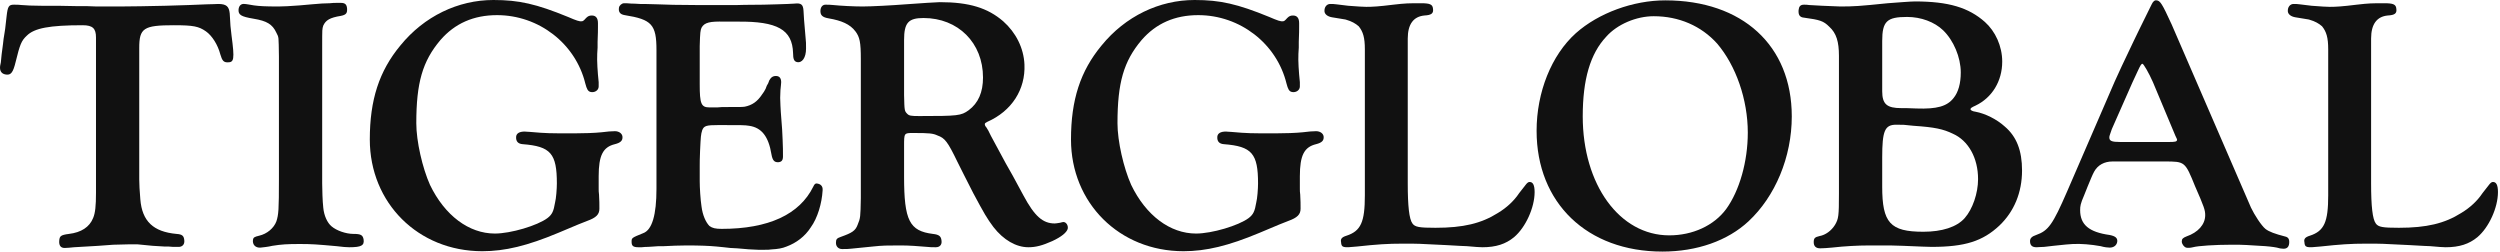<?xml version="1.0" encoding="UTF-8"?>
<svg xmlns="http://www.w3.org/2000/svg" width="1590" height="160" viewBox="0 0 1590 160" fill="none">
  <path d="M826.251 14.671C826.251 11.461 824.876 9.857 822.354 9.857C820.75 9.857 819.833 10.315 818.687 11.461C817.082 13.295 816.624 13.524 815.936 13.524C814.561 13.754 812.498 13.066 807.225 10.774C787.054 2.521 776.051 0 759.776 0C737.311 0 715.764 10.315 700.635 28.883C687.111 45.158 681.151 63.496 681.151 88.711C681.151 129.054 711.867 159.771 752.67 159.771C767.111 159.771 781.323 156.332 801.036 148.08C811.351 143.725 818.457 140.745 819.374 140.516C825.105 138.453 827.168 136.39 827.168 132.722C827.168 129.971 827.168 127.45 826.939 123.782C826.71 122.407 826.71 121.032 826.71 119.885V112.092C826.71 98.797 829.46 93.524 837.025 91.691C840.692 90.774 842.068 89.398 841.839 86.877C841.609 84.814 839.546 83.438 837.025 83.438C834.962 83.438 831.982 83.668 828.543 84.126C824.188 84.585 817.082 84.814 811.122 84.814C795.306 84.814 793.472 84.814 783.157 83.897C782.01 83.897 780.177 83.668 779.718 83.668C776.28 83.668 774.446 84.814 774.217 86.877C773.988 89.857 775.363 91.461 778.343 91.691C796.223 93.066 800.119 97.65 800.119 116.676C800.119 119.885 799.661 126.304 798.973 128.825C798.056 134.327 797.139 136.39 794.16 138.682C787.741 143.496 770.778 148.539 760.692 148.539C744.188 148.539 728.83 137.077 719.432 117.593C714.618 106.819 710.721 89.857 710.721 78.395C710.721 52.722 714.618 38.968 726.079 25.444C735.248 14.9 747.168 9.628 762.068 9.628C788.658 9.628 812.039 27.736 818.228 53.181C819.145 56.619 819.833 57.994 821.437 58.453C823.959 59.14 826.71 57.536 826.71 55.014V52.264C826.022 45.616 825.563 38.968 825.793 34.155L826.022 30.258V26.59C826.251 20.172 826.251 19.943 826.251 17.421V14.671Z" fill="#111111"></path>
  <path d="M895.329 24.527C895.329 15.358 898.996 10.544 905.873 9.857C910.458 9.628 911.833 8.481 911.375 5.501C911.146 2.751 909.312 2.063 903.81 2.063C895.558 2.063 894.183 2.063 886.16 2.98C876.991 4.126 872.865 4.355 868.968 4.355C866.676 4.355 863.925 4.126 857.507 3.668L849.942 2.751C848.337 2.521 847.421 2.521 846.045 2.521C843.753 2.521 842.148 4.585 842.378 7.335C842.607 9.169 844.441 10.544 847.191 11.003C857.965 12.837 854.756 12.149 856.36 12.607C859.57 13.524 862.091 14.9 864.154 16.733C866.905 20.172 868.051 23.84 868.051 31.404V124.241C868.051 141.203 865.529 146.934 856.36 149.914C853.38 150.831 852.464 151.977 852.922 154.04C853.151 157.479 854.068 157.708 863.008 156.791C875.845 155.415 882.263 154.957 892.349 154.957C902.664 154.957 901.06 154.957 919.627 155.874C927.191 156.332 932.234 156.562 932.922 156.562C937.507 157.02 941.633 157.249 942.779 157.249C951.489 157.249 957.678 155.186 962.951 150.831C970.286 144.642 976.017 132.034 976.017 122.178C976.017 117.593 974.87 115.53 972.578 115.759C971.89 115.759 970.974 116.676 970.286 117.593L966.16 122.865C962.951 127.679 958.366 132.034 952.635 135.473C942.091 142.12 930.63 144.871 912.979 144.871C902.664 144.871 899.913 144.413 898.309 142.12C896.246 139.37 895.329 131.117 895.329 116.676V24.527Z" fill="#111111"></path>
  <path d="M1059.11 0.229C1038.71 0.229 1016.7 8.252 1002.26 21.089C986.676 35.072 977.277 58.682 977.277 83.209C977.277 129.054 1009.37 160 1057.28 160C1079.28 160 1098.77 153.123 1112.06 140.745C1129.03 124.928 1139.57 99.943 1139.57 74.04C1139.57 28.883 1108.17 0.229 1059.11 0.229ZM1051.78 10.315C1067.82 10.315 1082.03 16.504 1092.12 27.736C1104.04 41.719 1111.6 63.267 1111.6 84.355C1111.6 102.693 1106.33 121.261 1097.85 132.951C1090.06 143.496 1076.53 149.685 1061.63 149.685C1030 149.685 1006.62 117.364 1006.62 74.04C1006.62 50.43 1011.43 34.155 1021.52 23.381C1028.62 15.358 1040.77 10.315 1051.78 10.315Z" fill="#111111"></path>
  <path d="M1169.57 123.324C1169.57 137.307 1169.34 139.14 1167.05 143.037C1164.76 146.705 1161.09 149.456 1157.19 150.143C1154.21 150.831 1153.53 151.519 1153.53 154.04C1153.53 156.562 1154.9 157.937 1157.65 157.937C1159.94 157.937 1162.01 157.708 1164.99 157.479C1173.24 156.562 1181.49 156.103 1188.83 156.103H1195.93C1200.75 156.103 1205.56 156.103 1210.14 156.332C1219.31 156.791 1228.02 157.02 1228.48 157.02C1249.8 157.02 1261.03 153.352 1271.58 143.496C1280.98 134.556 1286.02 122.407 1286.02 108.424C1286.02 95.817 1282.58 86.877 1275.02 80.459C1269.97 75.874 1262.64 72.206 1256.45 71.06C1254.61 70.831 1253.24 70.143 1253.24 69.456C1253.24 68.768 1253.93 68.309 1256.45 67.163C1266.99 62.12 1273.41 51.576 1273.41 39.198C1273.41 29.341 1269.06 19.943 1262.41 13.983C1252.09 4.814 1239.26 0.917 1217.94 0.917C1215.19 0.917 1206.71 1.605 1200.52 2.063C1182.64 3.897 1178.97 4.126 1170.49 4.126C1169.57 4.126 1164.99 3.897 1159.03 3.668C1154.67 3.438 1151.46 3.209 1150.77 3.209C1149.17 2.98 1148.48 2.98 1147.34 2.98C1145.04 2.98 1144.13 4.126 1143.9 6.418C1143.67 9.398 1144.59 11.003 1147.34 11.232C1157.42 12.607 1159.71 13.295 1163.38 16.963C1167.97 21.089 1169.57 26.59 1169.57 35.53V123.324ZM1197.08 26.132C1197.08 13.524 1200.06 10.774 1212.9 10.774C1221.83 10.774 1230.32 13.983 1235.82 19.255C1242.47 25.673 1247.05 36.447 1247.05 46.075C1247.05 53.181 1245.45 58.682 1242.47 62.35C1238.34 67.622 1231.92 69.456 1218.86 68.997C1214.73 68.768 1211.29 68.768 1209.23 68.768C1200.06 68.768 1197.08 66.246 1197.08 57.994V26.132ZM1197.08 100.172C1197.08 83.209 1198.68 79.312 1206.02 79.312C1210.6 79.312 1210.83 79.312 1217.02 80C1230.55 80.917 1235.82 82.063 1242.01 85.043C1251.86 89.398 1258.05 100.401 1258.05 113.926C1258.05 122.865 1254.61 132.951 1249.57 138.682C1244.53 144.413 1235.13 147.393 1223.21 147.393C1202.12 147.393 1197.08 141.662 1197.08 118.739V100.172Z" fill="#111111"></path>
  <path d="M1381.19 15.587C1375 2.063 1373.86 0.458 1371.56 0.229C1370.42 0 1369.27 0.917 1368.35 2.98L1360.56 18.797L1357.12 25.903C1348.18 44.699 1349.56 41.719 1344.97 51.805L1314.71 121.719C1305.55 142.808 1302.79 146.705 1295 149.456C1292.25 150.373 1291.1 151.519 1291.1 153.352C1291.1 156.103 1292.48 157.249 1295.23 157.249C1296.15 157.249 1298.21 157.02 1300.04 157.02L1306 156.332C1312.42 155.645 1317.01 155.186 1318.38 155.186C1323.65 154.957 1329.61 155.415 1336.03 156.562C1338.32 157.249 1340.62 157.479 1341.76 157.479C1344.51 157.479 1346.35 155.874 1346.58 153.582C1346.81 151.289 1345.2 150.143 1341.76 149.456C1328.47 147.622 1322.97 142.808 1322.97 133.639C1322.97 131.117 1323.2 129.513 1325.49 124.241L1327.78 118.51C1329.61 114.155 1330.76 111.175 1331.91 109.112C1334.2 104.986 1338.32 102.693 1343.6 102.693H1376.61C1389.67 102.693 1389.67 102.693 1396.09 118.51C1401.82 131.576 1402.51 133.639 1402.51 136.848C1402.51 142.808 1397.92 147.851 1390.59 150.373C1388.3 151.289 1387.61 151.977 1387.61 153.582C1387.61 155.186 1388.98 157.02 1390.36 157.479C1391.28 157.708 1392.88 157.708 1394.71 157.249C1397.92 156.332 1409.16 155.645 1418.78 155.645H1423.83C1425.43 155.645 1430.7 155.874 1437.12 156.332C1442.16 156.562 1445.83 157.02 1448.12 157.479C1449.5 157.937 1450.88 158.166 1451.79 158.166C1454.31 158.395 1455.69 157.249 1455.92 154.728C1456.15 152.206 1455.46 150.831 1453.17 150.373C1446.98 148.768 1443.08 147.393 1440.79 145.559C1438.27 143.496 1433.91 136.848 1431.62 132.034L1381.19 15.587ZM1383.48 86.189C1384.63 88.481 1384.63 88.711 1384.63 88.94C1384.4 90.086 1383.71 90.315 1378.9 90.315H1348.64C1342.91 90.315 1341.53 89.627 1341.53 87.335C1341.53 86.648 1341.76 85.96 1343.14 82.063L1356.2 52.493C1359.64 45.158 1358.73 46.991 1359.18 46.075C1361.48 41.032 1361.94 40.573 1362.62 40.573C1363.31 40.573 1366.75 46.533 1369.27 52.264L1383.48 86.189Z" fill="#111111"></path>
  <path d="M1508.02 24.527C1508.02 15.358 1511.68 10.544 1518.56 9.857C1523.15 9.628 1524.52 8.481 1524.06 5.501C1523.83 2.751 1522 2.063 1516.5 2.063C1508.25 2.063 1506.87 2.063 1498.85 2.98C1489.68 4.126 1485.55 4.355 1481.66 4.355C1479.36 4.355 1476.61 4.126 1470.19 3.668L1462.63 2.751C1461.03 2.521 1460.11 2.521 1458.73 2.521C1456.44 2.521 1454.84 4.585 1455.07 7.335C1455.29 9.169 1457.13 10.544 1459.88 11.003C1470.65 12.837 1467.44 12.149 1469.05 12.607C1472.26 13.524 1474.78 14.9 1476.84 16.733C1479.59 20.172 1480.74 23.84 1480.74 31.404V124.241C1480.74 141.203 1478.22 146.934 1469.05 149.914C1466.07 150.831 1465.15 151.977 1465.61 154.04C1465.84 157.479 1466.76 157.708 1475.7 156.791C1488.53 155.415 1494.95 154.957 1505.04 154.957C1515.35 154.957 1513.75 154.957 1532.31 155.874C1539.88 156.332 1544.92 156.562 1545.61 156.562C1550.19 157.02 1554.32 157.249 1555.47 157.249C1564.18 157.249 1570.37 155.186 1575.64 150.831C1582.97 144.642 1588.7 132.034 1588.7 122.178C1588.7 117.593 1587.56 115.53 1585.27 115.759C1584.58 115.759 1583.66 116.676 1582.97 117.593L1578.85 122.865C1575.64 127.679 1571.05 132.034 1565.32 135.473C1554.78 142.12 1543.32 144.871 1525.67 144.871C1515.35 144.871 1512.6 144.413 1511 142.12C1508.93 139.37 1508.02 131.117 1508.02 116.676V24.527Z" fill="#111111"></path>
  <path d="M88.559 30.487C88.559 17.88 91.309 16.046 110.564 16.046C122.943 16.046 126.381 16.733 130.966 19.943C134.862 22.693 138.53 28.424 140.135 34.613C141.281 38.51 142.198 39.656 144.719 39.656C148.845 39.656 149.304 38.052 147.241 22.464C146.324 14.441 146.782 19.255 146.095 8.481C145.636 4.126 144.032 2.521 138.759 2.521C138.072 2.521 134.175 2.751 131.424 2.751C125.464 2.98 115.837 3.438 105.063 3.668C93.373 3.897 84.204 4.126 76.18 4.126C73.201 4.126 70.45 4.126 67.699 4.126H61.51L55.092 3.897H48.903C42.026 3.668 34.232 3.668 25.98 3.668C20.708 3.668 16.582 3.438 13.831 3.209C11.768 2.98 10.851 2.98 8.788 2.98C5.579 2.98 4.891 4.126 4.203 10.315L3.287 18.338L2.828 21.318C2.14 25.903 2.37 23.61 1.911 27.966C0.765 36.676 1.224 32.779 0.536 39.656L0.077 41.948C-0.381 45.387 1.224 47.221 4.203 47.45C6.954 47.679 8.33 46.075 9.934 39.427C12.685 28.195 13.602 25.903 17.04 22.693C21.854 17.88 31.481 16.046 52.57 16.046C58.989 16.046 61.052 18.109 61.052 23.84V122.636C61.052 130.888 60.593 135.473 59.218 138.682C56.925 144.413 51.653 147.851 43.86 148.768C38.587 149.456 37.9 150.143 37.67 153.123C37.441 156.103 38.587 157.708 41.109 157.708C42.484 157.708 44.776 157.479 47.069 157.249C67.241 156.103 59.218 156.562 72.055 155.645C73.888 155.645 78.931 155.415 81.224 155.415H87.642L97.04 156.332L104.605 156.791H107.126L110.106 157.02H114.003C116.295 156.791 117.441 155.186 117.212 152.894C116.983 149.914 115.837 148.997 112.169 148.768C97.499 147.393 90.393 140.745 89.246 126.762C88.788 121.719 88.559 116.676 88.559 114.155V30.487Z" fill="#111111"></path>
  <path d="M204.907 30.487C204.907 17.421 204.907 18.797 205.595 16.275C207.2 12.837 209.721 11.232 216.827 10.086C220.265 9.398 220.953 8.252 220.724 5.272C220.495 2.751 219.349 1.834 216.827 1.834H214.306C212.93 1.834 211.326 1.834 209.721 2.063C206.741 2.063 203.303 2.292 198.26 2.751L190.466 3.438C184.965 3.897 179.463 4.126 177.171 4.126C168.46 4.126 165.022 3.897 161.583 3.438C158.604 2.98 156.54 2.521 155.394 2.521C153.331 2.292 151.956 3.668 151.727 5.96C151.498 9.398 153.102 10.544 161.354 11.92C169.606 13.295 173.274 15.358 175.796 20.86C177.4 24.069 177.171 22.693 177.4 35.989V113.926C177.4 133.639 177.171 136.39 175.796 140.745C174.191 145.1 169.836 148.768 164.793 149.914C161.813 150.602 161.125 151.06 160.896 152.436C160.437 155.645 162.5 157.708 165.71 157.479C167.773 157.249 170.294 157.02 173.274 156.332C179.005 155.415 182.672 155.186 190.695 155.186C198.26 155.186 201.24 155.415 214.076 156.562C217.285 157.02 220.724 157.249 222.099 157.249C229.893 157.249 231.727 156.103 231.268 152.436C230.81 149.456 229.434 148.768 224.85 148.768C220.036 148.768 214.076 146.705 210.867 143.954C208.116 141.662 206.053 137.077 205.595 132.034C205.136 128.138 204.907 120.115 204.907 116.676V30.487Z" fill="#111111"></path>
  <path d="M380.298 14.671C380.298 11.461 378.922 9.857 376.401 9.857C374.796 9.857 373.879 10.315 372.733 11.461C371.129 13.295 370.67 13.524 369.982 13.524C368.607 13.754 366.544 13.066 361.272 10.774C341.1 2.521 330.097 0 313.822 0C291.358 0 269.811 10.315 254.682 28.883C241.157 45.158 235.197 63.496 235.197 88.711C235.197 129.054 265.914 159.771 306.716 159.771C321.157 159.771 335.369 156.332 355.083 148.08C365.398 143.725 372.504 140.745 373.421 140.516C379.152 138.453 381.215 136.39 381.215 132.722C381.215 129.971 381.215 127.45 380.985 123.782C380.756 122.407 380.756 121.032 380.756 119.885V112.092C380.756 98.797 383.507 93.524 391.071 91.691C394.739 90.774 396.114 89.398 395.885 86.877C395.656 84.814 393.593 83.438 391.071 83.438C389.008 83.438 386.028 83.668 382.59 84.126C378.235 84.585 371.129 84.814 365.169 84.814C349.352 84.814 347.518 84.814 337.203 83.897C336.057 83.897 334.223 83.668 333.765 83.668C330.326 83.668 328.492 84.814 328.263 86.877C328.034 89.857 329.409 91.461 332.389 91.691C350.269 93.066 354.166 97.65 354.166 116.676C354.166 119.885 353.707 126.304 353.02 128.825C352.103 134.327 351.186 136.39 348.206 138.682C341.788 143.496 324.825 148.539 314.739 148.539C298.235 148.539 282.876 137.077 273.478 117.593C268.664 106.819 264.768 89.857 264.768 78.395C264.768 52.722 268.664 38.968 280.126 25.444C289.295 14.9 301.215 9.628 316.114 9.628C342.705 9.628 366.086 27.736 372.275 53.181C373.192 56.619 373.879 57.994 375.484 58.453C378.005 59.14 380.756 57.536 380.756 55.014V52.264C380.068 45.616 379.61 38.968 379.839 34.155L380.068 30.258V26.59C380.298 20.172 380.298 19.943 380.298 17.421V14.671Z" fill="#111111"></path>
  <path d="M445.02 29.341C445.249 20.401 445.479 19.255 446.166 17.65C448 14.212 451.668 13.524 460.608 13.754H469.318C494.304 13.524 503.931 18.797 504.39 33.696C504.39 37.593 505.077 38.968 506.682 39.427C510.12 40.344 512.642 36.676 512.642 30.946C512.642 27.049 512.642 27.049 512.413 24.756C511.267 11.232 511.266 11.691 511.037 6.877C510.808 2.751 509.433 1.834 505.307 2.292C503.244 2.521 499.347 2.521 494.075 2.751L485.593 2.98C475.736 2.98 468.86 3.209 468.86 3.209H442.957C431.725 3.209 423.014 2.98 418.201 2.751C412.241 2.521 407.885 2.521 406.969 2.521C404.218 2.292 402.384 2.292 401.696 2.292C399.633 2.063 397.799 2.063 396.883 2.063C395.507 2.063 393.903 3.438 393.673 4.814C393.215 7.564 394.361 9.169 397.341 9.628C414.533 12.378 417.513 15.587 417.513 31.863V120.115C417.513 136.619 414.762 146.246 409.032 148.309C401.696 151.289 401.696 151.289 401.696 153.811C401.696 156.332 402.613 157.249 406.052 157.249H408.115C409.948 157.02 411.095 157.02 412.011 157.02L415.679 156.791L418.888 156.562H422.327C426.682 156.332 432.183 156.103 436.539 156.103C445.249 156.103 450.751 156.332 455.794 156.791L460.378 157.249L464.504 157.708L468.86 157.937C472.986 158.395 479.863 158.854 482.155 158.854H486.51C488.115 158.854 489.49 158.854 490.636 158.625C494.762 158.395 497.513 157.937 500.264 156.791C506.453 154.499 511.954 150.372 515.622 144.642C519.977 138.682 522.728 129.284 523.186 121.032C523.416 118.51 522.04 116.905 519.289 116.676C518.602 116.676 517.914 117.135 517.226 118.739C508.516 136.39 488.802 145.559 459.003 145.559C455.106 145.559 453.043 145.1 451.209 143.725C448.917 141.433 446.854 136.848 446.166 131.347C445.479 126.991 445.02 119.198 445.02 115.301V105.444C445.02 103.84 445.02 100.63 445.249 95.817C445.708 86.648 445.708 85.731 446.625 82.751C447.771 80 449.146 79.541 457.169 79.541C471.84 79.541 473.673 79.541 476.424 80C484.447 81.146 488.802 86.877 490.636 98.109C491.324 102.006 492.47 103.381 495.221 103.152C497.055 102.923 497.971 102.006 497.971 99.484C497.971 96.734 497.971 92.837 497.742 88.711C497.513 82.522 497.513 83.438 496.596 71.289L496.367 67.163C496.138 63.954 496.138 60.516 496.367 57.307C496.596 54.785 496.825 53.181 496.825 52.264C496.825 49.971 495.908 48.596 494.075 48.367C491.782 48.138 490.407 49.054 489.261 51.117L488.573 52.951L487.656 54.556L486.969 56.39C486.281 57.765 485.593 58.911 484.676 60.057C481.696 64.642 478.258 66.934 473.673 67.851C471.61 68.08 471.84 68.08 461.295 68.08C459.92 68.08 458.315 68.08 456.252 68.309H451.209C445.937 68.309 445.02 66.017 445.02 53.639V29.341Z" fill="#111111"></path>
  <path d="M574.993 92.837C574.993 84.585 574.993 84.585 580.724 84.585C591.268 84.585 593.331 84.814 596.311 86.189C600.896 87.794 602.73 90.086 608.919 102.923C610.065 105.444 615.566 115.989 619.005 122.865C625.881 135.702 627.715 138.911 631.841 144.413C638.26 152.665 646.283 157.249 654.076 157.249C658.89 157.249 663.016 156.103 669.205 153.352C675.165 150.602 678.374 147.851 679.062 145.559C679.52 143.496 678.145 141.203 676.311 141.203C675.853 141.203 675.165 141.433 674.248 141.662C672.873 141.891 671.498 142.12 670.81 142.12C663.245 142.12 657.973 137.536 650.867 124.241C645.595 114.384 641.698 107.278 639.635 103.84L630.237 86.418C629.091 83.897 627.945 81.834 627.257 80.917C626.569 80.229 626.34 79.541 626.34 78.854C626.34 78.395 627.028 77.937 627.944 77.478C643.532 70.602 652.243 56.848 651.555 41.032C651.096 30.487 646.053 20.63 638.03 13.524C628.174 5.043 616.483 1.375 597.687 1.375C595.853 1.375 585.538 2.063 575.91 2.751C567.2 3.438 553.904 4.126 548.632 4.126C542.902 4.126 534.42 3.668 530.065 3.209C527.773 2.98 526.856 2.98 525.022 2.98C523.188 2.98 522.042 4.355 521.813 6.418C521.583 9.628 522.959 11.003 527.085 11.691C535.108 13.066 540.609 15.358 544.048 19.943C546.798 23.61 547.486 26.82 547.486 37.593V126.075C547.257 137.994 547.257 138.682 545.423 143.037C544.048 146.705 541.985 148.08 534.879 150.602C532.128 151.519 531.669 152.206 531.669 154.499C531.669 156.791 533.274 158.395 535.566 158.395C539.463 158.395 538.317 158.395 541.297 158.166L555.051 156.791C561.24 156.103 564.678 156.103 571.326 156.103H573.389C577.973 156.103 584.621 156.562 589.664 157.02C591.727 157.249 592.644 157.249 595.165 157.249C597.687 157.249 599.062 155.645 598.833 153.352C598.604 150.372 597.457 149.226 593.331 148.768C578.432 146.934 574.993 140.287 574.993 112.321V92.837ZM574.993 25.444C574.993 14.441 577.744 11.461 587.371 11.461C609.377 11.461 625.194 27.278 625.194 49.284C625.194 58.682 622.214 65.559 616.025 70.143C611.211 73.582 609.377 73.811 584.621 73.811C579.349 73.811 578.202 73.582 577.056 72.436C575.222 70.602 575.222 70.373 574.993 60.516V25.444Z" fill="#111111"></path>
</svg>
